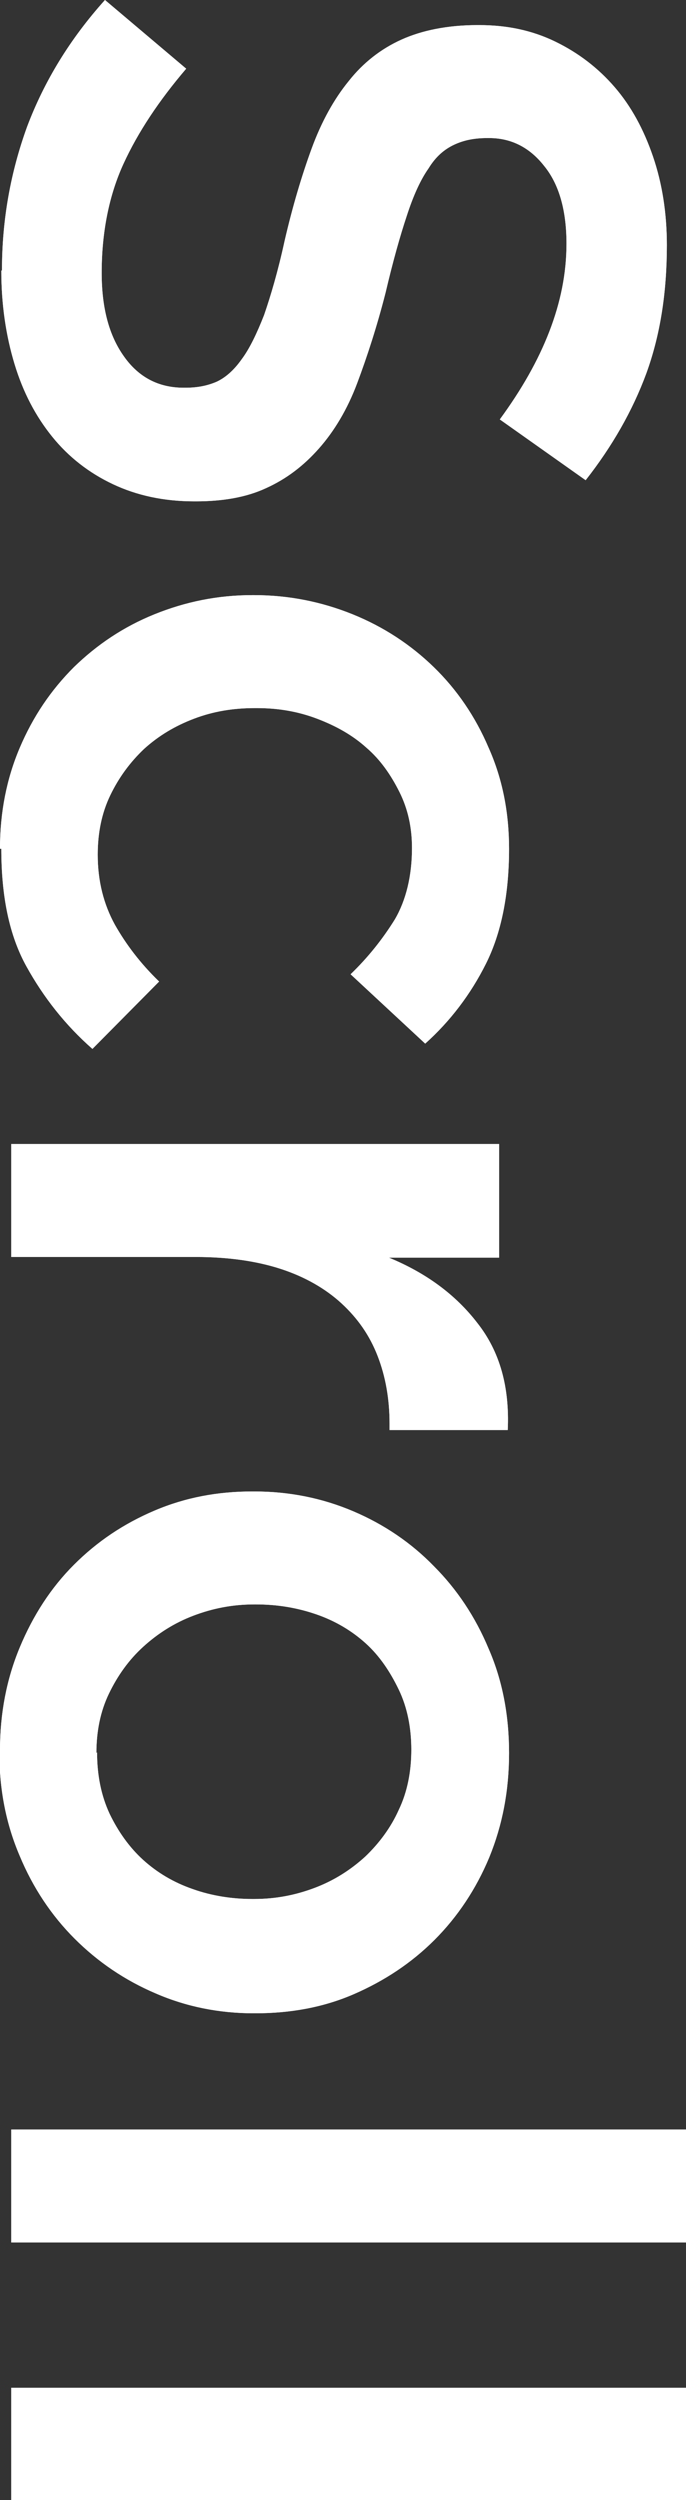 <?xml version="1.0" encoding="UTF-8"?><svg id="_レイヤー_2" xmlns="http://www.w3.org/2000/svg" viewBox="0 0 10.39 37.85"><rect x="0" y="0" width="10.39" height="37.85" fill="#333333" stroke="none"/><defs><style>.cls-1{fill:#fff;stroke-width:0px;}</style></defs><g id="_レイヤー_1-2"><path class="cls-1" d="m.03,4.09C.03,3.33.16,2.61.41,1.92c.26-.69.65-1.33,1.18-1.92l1.23,1.04c-.41.48-.73.96-.95,1.44-.22.48-.33,1.04-.33,1.65,0,.53.11.95.34,1.27.22.31.52.47.9.47h.03c.18,0,.33-.03.47-.09.13-.06.26-.17.38-.34.12-.16.23-.39.34-.67.1-.29.21-.66.31-1.12.12-.52.26-.99.41-1.4.15-.41.34-.75.56-1.02.22-.28.49-.49.8-.63s.7-.22,1.15-.22h.03c.42,0,.8.08,1.15.25.35.17.65.4.9.69.25.29.44.64.58,1.05.14.41.21.86.21,1.34,0,.72-.1,1.36-.31,1.94-.21.57-.52,1.11-.92,1.62l-1.3-.92c.33-.45.58-.89.75-1.33.17-.44.26-.88.26-1.33,0-.5-.11-.9-.34-1.18-.22-.28-.5-.42-.83-.42h-.03c-.19,0-.35.03-.5.1-.15.07-.28.18-.39.36-.12.17-.23.41-.33.72-.1.3-.21.69-.32,1.16-.13.51-.28.97-.43,1.37s-.35.73-.58.99c-.23.26-.49.46-.8.6-.3.14-.66.2-1.06.2h-.03c-.46,0-.87-.09-1.23-.26-.36-.17-.67-.41-.92-.72-.25-.31-.44-.67-.57-1.1-.13-.43-.2-.9-.2-1.41Z"/><path class="cls-1" d="m0,12.85c0-.55.1-1.06.3-1.53.2-.47.47-.87.82-1.22.35-.34.75-.61,1.22-.8s.96-.29,1.48-.29h.03c.52,0,1.02.1,1.49.29s.88.46,1.23.8c.35.34.63.75.83,1.22.21.47.31.98.31,1.53,0,.7-.12,1.28-.35,1.74s-.54.87-.92,1.21l-1.13-1.05c.27-.26.49-.54.67-.83.17-.29.26-.66.26-1.08,0-.31-.06-.59-.19-.85-.13-.26-.29-.49-.5-.67-.21-.19-.46-.33-.75-.44-.29-.11-.59-.16-.91-.16h-.03c-.33,0-.63.05-.92.16-.29.11-.54.26-.76.46-.21.2-.38.43-.51.7-.13.27-.19.57-.19.9,0,.4.09.75.26,1.06.17.3.39.59.67.86l-1.01,1.02c-.41-.36-.74-.78-1-1.25-.26-.47-.38-1.06-.38-1.78Z"/><path class="cls-1" d="m7.56,17.33v1.71h-1.67c.56.23,1.01.56,1.34.99.34.43.49.97.46,1.62h-1.79v-.1c0-.37-.06-.71-.18-1.02-.12-.31-.3-.57-.55-.8-.24-.22-.55-.4-.92-.52-.37-.12-.8-.18-1.28-.18H.17v-1.71h7.39Z"/><path class="cls-1" d="m0,26.5c0-.56.1-1.08.3-1.56.2-.48.47-.9.82-1.25.35-.35.75-.62,1.22-.82.47-.2.96-.29,1.48-.29h.03c.53,0,1.03.1,1.5.3.47.2.88.48,1.22.83.35.35.63.77.83,1.25.21.48.31,1.01.31,1.58s-.1,1.09-.3,1.58c-.2.48-.48.9-.83,1.25-.35.35-.76.62-1.22.82-.46.2-.96.29-1.49.29h-.03c-.52,0-1.02-.1-1.48-.3-.47-.2-.88-.48-1.23-.83s-.63-.77-.83-1.25c-.21-.49-.31-1.01-.31-1.58Zm1.47.03c0,.34.06.65.19.93.13.27.3.51.51.7.21.19.46.34.75.44.28.1.59.15.9.15h.03c.33,0,.63-.06.92-.17.29-.11.54-.27.76-.47.21-.2.39-.44.51-.71.13-.27.19-.58.19-.91s-.06-.64-.19-.91c-.13-.27-.29-.51-.5-.7-.21-.19-.46-.34-.75-.44-.29-.1-.59-.15-.91-.15h-.03c-.33,0-.63.06-.92.17-.29.11-.54.27-.76.47-.22.2-.39.44-.52.71-.13.27-.19.57-.19.9Z"/><path class="cls-1" d="m10.39,32.24v1.71H.17v-1.71h10.22Z"/><path class="cls-1" d="m10.39,36.15v1.71H.17v-1.71h10.22Z"/><path class="cls-1" d="m.03,4.09C.03,3.33.16,2.61.41,1.92c.26-.69.65-1.33,1.18-1.92l1.23,1.04c-.41.48-.73.96-.95,1.44-.22.48-.33,1.04-.33,1.65,0,.53.11.95.34,1.27.22.31.52.47.9.47h.03c.18,0,.33-.03.47-.09.13-.06.26-.17.38-.34.12-.16.23-.39.34-.67.1-.29.21-.66.31-1.12.12-.52.26-.99.41-1.4.15-.41.34-.75.56-1.02.22-.28.49-.49.8-.63s.7-.22,1.15-.22h.03c.42,0,.8.08,1.15.25.35.17.65.4.9.69.25.29.44.64.58,1.05.14.41.21.86.21,1.34,0,.72-.1,1.36-.31,1.94-.21.57-.52,1.11-.92,1.62l-1.3-.92c.33-.45.58-.89.75-1.33.17-.44.26-.88.26-1.33,0-.5-.11-.9-.34-1.18-.22-.28-.5-.42-.83-.42h-.03c-.19,0-.35.03-.5.1-.15.07-.28.18-.39.36-.12.17-.23.41-.33.72-.1.3-.21.69-.32,1.16-.13.51-.28.97-.43,1.37s-.35.73-.58.99c-.23.26-.49.46-.8.6-.3.14-.66.2-1.06.2h-.03c-.46,0-.87-.09-1.23-.26-.36-.17-.67-.41-.92-.72-.25-.31-.44-.67-.57-1.1-.13-.43-.2-.9-.2-1.41Z"/><path class="cls-1" d="m0,12.85c0-.55.1-1.06.3-1.53.2-.47.47-.87.82-1.22.35-.34.75-.61,1.22-.8s.96-.29,1.48-.29h.03c.52,0,1.02.1,1.49.29s.88.46,1.23.8c.35.34.63.75.83,1.22.21.47.31.98.31,1.53,0,.7-.12,1.28-.35,1.74s-.54.87-.92,1.21l-1.13-1.05c.27-.26.49-.54.67-.83.17-.29.26-.66.26-1.08,0-.31-.06-.59-.19-.85-.13-.26-.29-.49-.5-.67-.21-.19-.46-.33-.75-.44-.29-.11-.59-.16-.91-.16h-.03c-.33,0-.63.05-.92.16-.29.11-.54.26-.76.46-.21.2-.38.43-.51.7-.13.27-.19.57-.19.9,0,.4.09.75.26,1.06.17.3.39.59.67.86l-1.01,1.02c-.41-.36-.74-.78-1-1.25-.26-.47-.38-1.06-.38-1.78Z"/><path class="cls-1" d="m7.56,17.33v1.71h-1.67c.56.23,1.01.56,1.34.99.34.43.49.97.46,1.62h-1.79v-.1c0-.37-.06-.71-.18-1.02-.12-.31-.3-.57-.55-.8-.24-.22-.55-.4-.92-.52-.37-.12-.8-.18-1.28-.18H.17v-1.71h7.39Z"/><path class="cls-1" d="m0,26.5c0-.56.1-1.08.3-1.56.2-.48.47-.9.82-1.25.35-.35.75-.62,1.22-.82.47-.2.96-.29,1.48-.29h.03c.53,0,1.03.1,1.5.3.47.2.88.48,1.22.83.35.35.63.77.83,1.25.21.48.31,1.01.31,1.58s-.1,1.09-.3,1.58c-.2.48-.48.9-.83,1.25-.35.35-.76.62-1.22.82-.46.2-.96.29-1.49.29h-.03c-.52,0-1.02-.1-1.48-.3-.47-.2-.88-.48-1.23-.83s-.63-.77-.83-1.25c-.21-.49-.31-1.01-.31-1.58Zm1.47.03c0,.34.06.65.19.93.13.27.3.51.51.7.21.19.46.34.75.44.28.1.59.15.9.15h.03c.33,0,.63-.06.92-.17.29-.11.54-.27.76-.47.21-.2.39-.44.51-.71.13-.27.19-.58.19-.91s-.06-.64-.19-.91c-.13-.27-.29-.51-.5-.7-.21-.19-.46-.34-.75-.44-.29-.1-.59-.15-.91-.15h-.03c-.33,0-.63.06-.92.17-.29.11-.54.27-.76.47-.22.2-.39.44-.52.71-.13.27-.19.57-.19.9Z"/><path class="cls-1" d="m10.39,32.24v1.71H.17v-1.71h10.22Z"/><path class="cls-1" d="m10.39,36.15v1.71H.17v-1.71h10.22Z"/></g></svg>